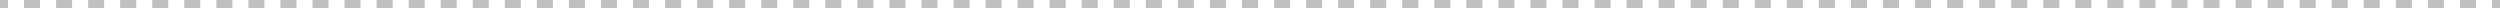 <?xml version="1.0" encoding="UTF-8"?> <svg xmlns="http://www.w3.org/2000/svg" width="1240" height="4" viewBox="0 0 1240 4" fill="none"> <path fill-rule="evenodd" clip-rule="evenodd" d="M0 0H4V1H3.974V3H4V4H0V0ZM11.923 4H19.87L19.872 0H11.923V4ZM27.82 0L27.819 4H35.768V0H27.82ZM43.718 0L43.717 4H51.665V0H43.718ZM59.615 0L59.614 4H67.563V0H59.615ZM75.513 0L75.511 4H83.46V0H75.513ZM91.41 0L91.409 4H99.358V0H91.41ZM107.308 0L107.306 4H115.255V0H107.308ZM123.205 0L123.204 4H131.153V0H123.205ZM139.103 0L139.101 4H147.05V0H139.103ZM155 0L154.999 4H162.948V0H155ZM170.897 0L170.896 4H178.845V0H170.897ZM186.795 0L186.794 4H194.742V0H186.795ZM202.692 0L202.691 4H210.64V0H202.692ZM218.59 0L218.589 4H226.537V0H218.59ZM234.487 0L234.486 4H242.435V0H234.487ZM250.385 0L250.384 4H258.332V0H250.385ZM266.282 0L266.281 4H274.23V0H266.282ZM282.179 0L282.178 4H290.127V0H282.179ZM298.077 0L298.076 4H306.025V0H298.077ZM313.974 0L313.973 4H321.922V0H313.974ZM329.872 0L329.871 4H337.82V0H329.872ZM345.769 0L345.768 4H353.717V0H345.769ZM361.667 0L361.666 4H369.615V0H361.667ZM377.564 0L377.563 4H385.512V0H377.564ZM393.462 0L393.461 4H401.409V0H393.462ZM409.359 0L409.358 4H417.307V0H409.359ZM425.257 0L425.256 4H433.204V0H425.257ZM441.154 0L441.153 4H449.102V0H441.154ZM457.052 0L457.051 4H464.999V0H457.052ZM472.949 0L472.948 4H480.897V0H472.949ZM488.846 0L488.845 4H496.794V0H488.846ZM504.744 0L504.743 4H512.692V0H504.744ZM520.641 0L520.64 4H528.589V0H520.641ZM536.539 0L536.538 4H544.487V0H536.539ZM552.436 0L552.435 4H560.384V0H552.436ZM568.334 0L568.333 4H576.281V0H568.334ZM584.231 0L584.23 4H592.179V0H584.231ZM600.129 0L600.128 4H608.076V0H600.129ZM616.026 0L616.025 4H623.974V0H616.026ZM631.924 0L631.923 4H639.871V0H631.924ZM647.821 0L647.82 4H655.769V0H647.821ZM663.719 0L663.718 4H671.666V0H663.719ZM679.616 0L679.615 4H687.564V0H679.616ZM695.513 0L695.512 4H703.461V0H695.513ZM711.411 0L711.41 4H719.359V0H711.411ZM727.308 0L727.307 4H735.256V0H727.308ZM743.206 0L743.205 4H751.154V0H743.206ZM759.103 0L759.102 4H767.051V0H759.103ZM775.001 0L775 4H782.948V0H775.001ZM790.898 0L790.897 4H798.846V0H790.898ZM806.796 0L806.795 4H814.743V0H806.796ZM822.693 0L822.692 4H830.641V0H822.693ZM838.591 0L838.59 4H846.538V0H838.591ZM854.488 0L854.487 4H862.436V0H854.488ZM870.385 0L870.385 4H878.333V0H870.385ZM886.283 0L886.282 4H894.231V0H886.283ZM902.18 0L902.179 4H910.128V0H902.18ZM918.078 0L918.077 4H926.026V0H918.078ZM933.975 0L933.974 4H941.923V0H933.975ZM949.873 0L949.872 4H957.82V0H949.873ZM965.77 0L965.769 4H973.718V0H965.77ZM981.668 0L981.667 4H989.615V0H981.668ZM997.565 0L997.564 4H1005.51V0H997.565ZM1013.46 0L1013.46 4H1021.41V0H1013.46ZM1029.36 0L1029.36 4H1037.31V0H1029.36ZM1045.26 0L1045.26 4H1053.21V0H1045.26ZM1061.16 0L1061.15 4H1069.1V0H1061.16ZM1077.05 0L1077.05 4H1085V0H1077.05ZM1092.95 0L1092.95 4H1100.9V0H1092.95ZM1108.85 0L1108.85 4H1116.79V0H1108.85ZM1124.74 0L1124.74 4H1132.69V0H1124.74ZM1140.64 0L1140.64 4H1148.59V0H1140.64ZM1156.54 0L1156.54 4H1164.49V0H1156.54ZM1172.44 0L1172.44 4H1180.38V0H1172.44ZM1188.33 0L1188.33 4H1196.28V0H1188.33ZM1204.23 0L1204.23 4H1212.18V0H1204.23ZM1220.13 0L1220.13 4H1228.08V0H1220.13ZM1236 0V1H1236.03V3H1236V4H1240V0H1236Z" fill="#C0C0C0"></path> </svg> 